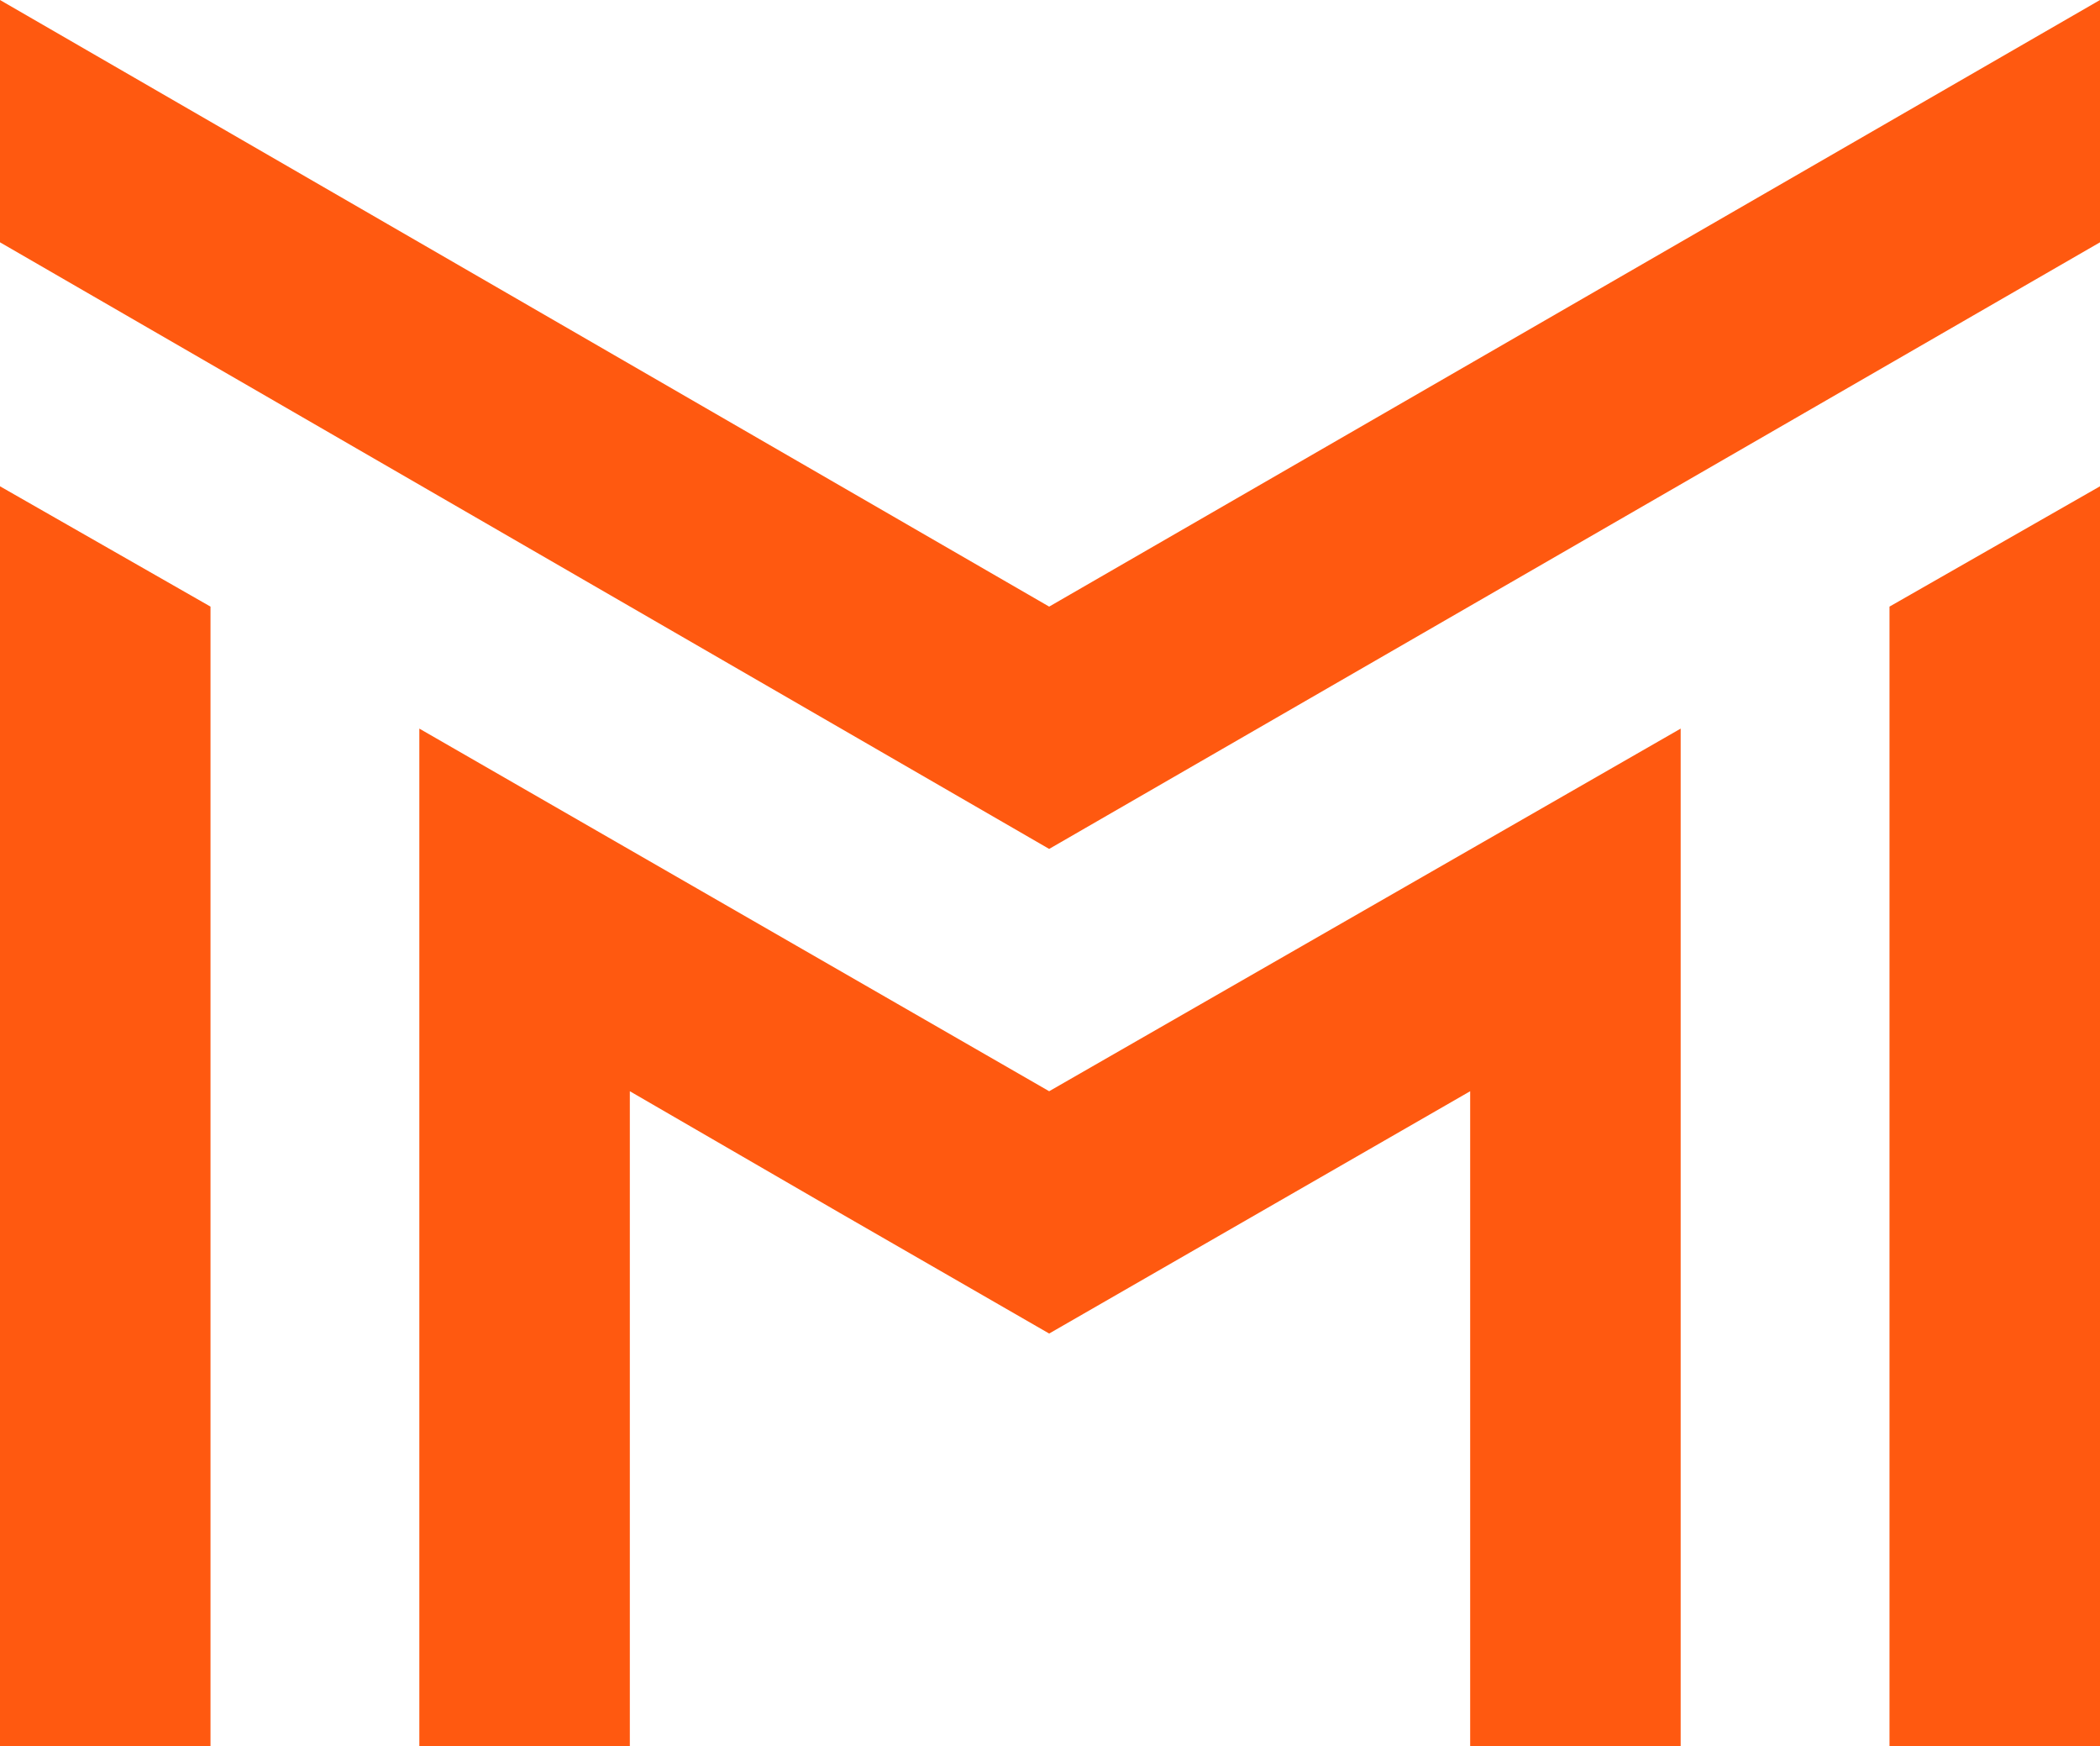 <?xml version="1.0" encoding="utf-8"?>
<!-- Generator: Adobe Illustrator 21.0.0, SVG Export Plug-In . SVG Version: 6.00 Build 0)  -->
<svg version="1.1" id="Layer_1" xmlns="http://www.w3.org/2000/svg" xmlns:xlink="http://www.w3.org/1999/xlink" x="0px" y="0px"
	 viewBox="0 0 125.7 104.5" style="enable-background:new 0 0 125.7 104.5;" xml:space="preserve">
<style type="text/css">
	.st0{fill:#FF5910;}
</style>
<title>Myzia Law logo</title>
<g>
	<polygon class="st0" points="0,29.1 0,29.1 0,29.1 	"/>
	<polygon class="st0" points="62.8,65.3 25.1,43.6 25.1,104.5 37.7,104.5 37.7,65.3 50.3,72.6 62.8,79.8 88,65.3 88,104.5 
		100.6,104.5 100.6,43.6 	"/>
	<polygon class="st0" points="62.8,36.3 0,0 0,14.5 62.8,50.8 125.7,14.5 125.7,0 	"/>
	<polygon class="st0" points="0,104.5 12.6,104.5 12.6,104.5 12.6,36.3 0,29.1 	"/>
	<polygon class="st0" points="113.1,104.5 113.1,104.5 125.7,104.5 125.7,29.1 113.1,36.3 	"/>
</g>
</svg>
